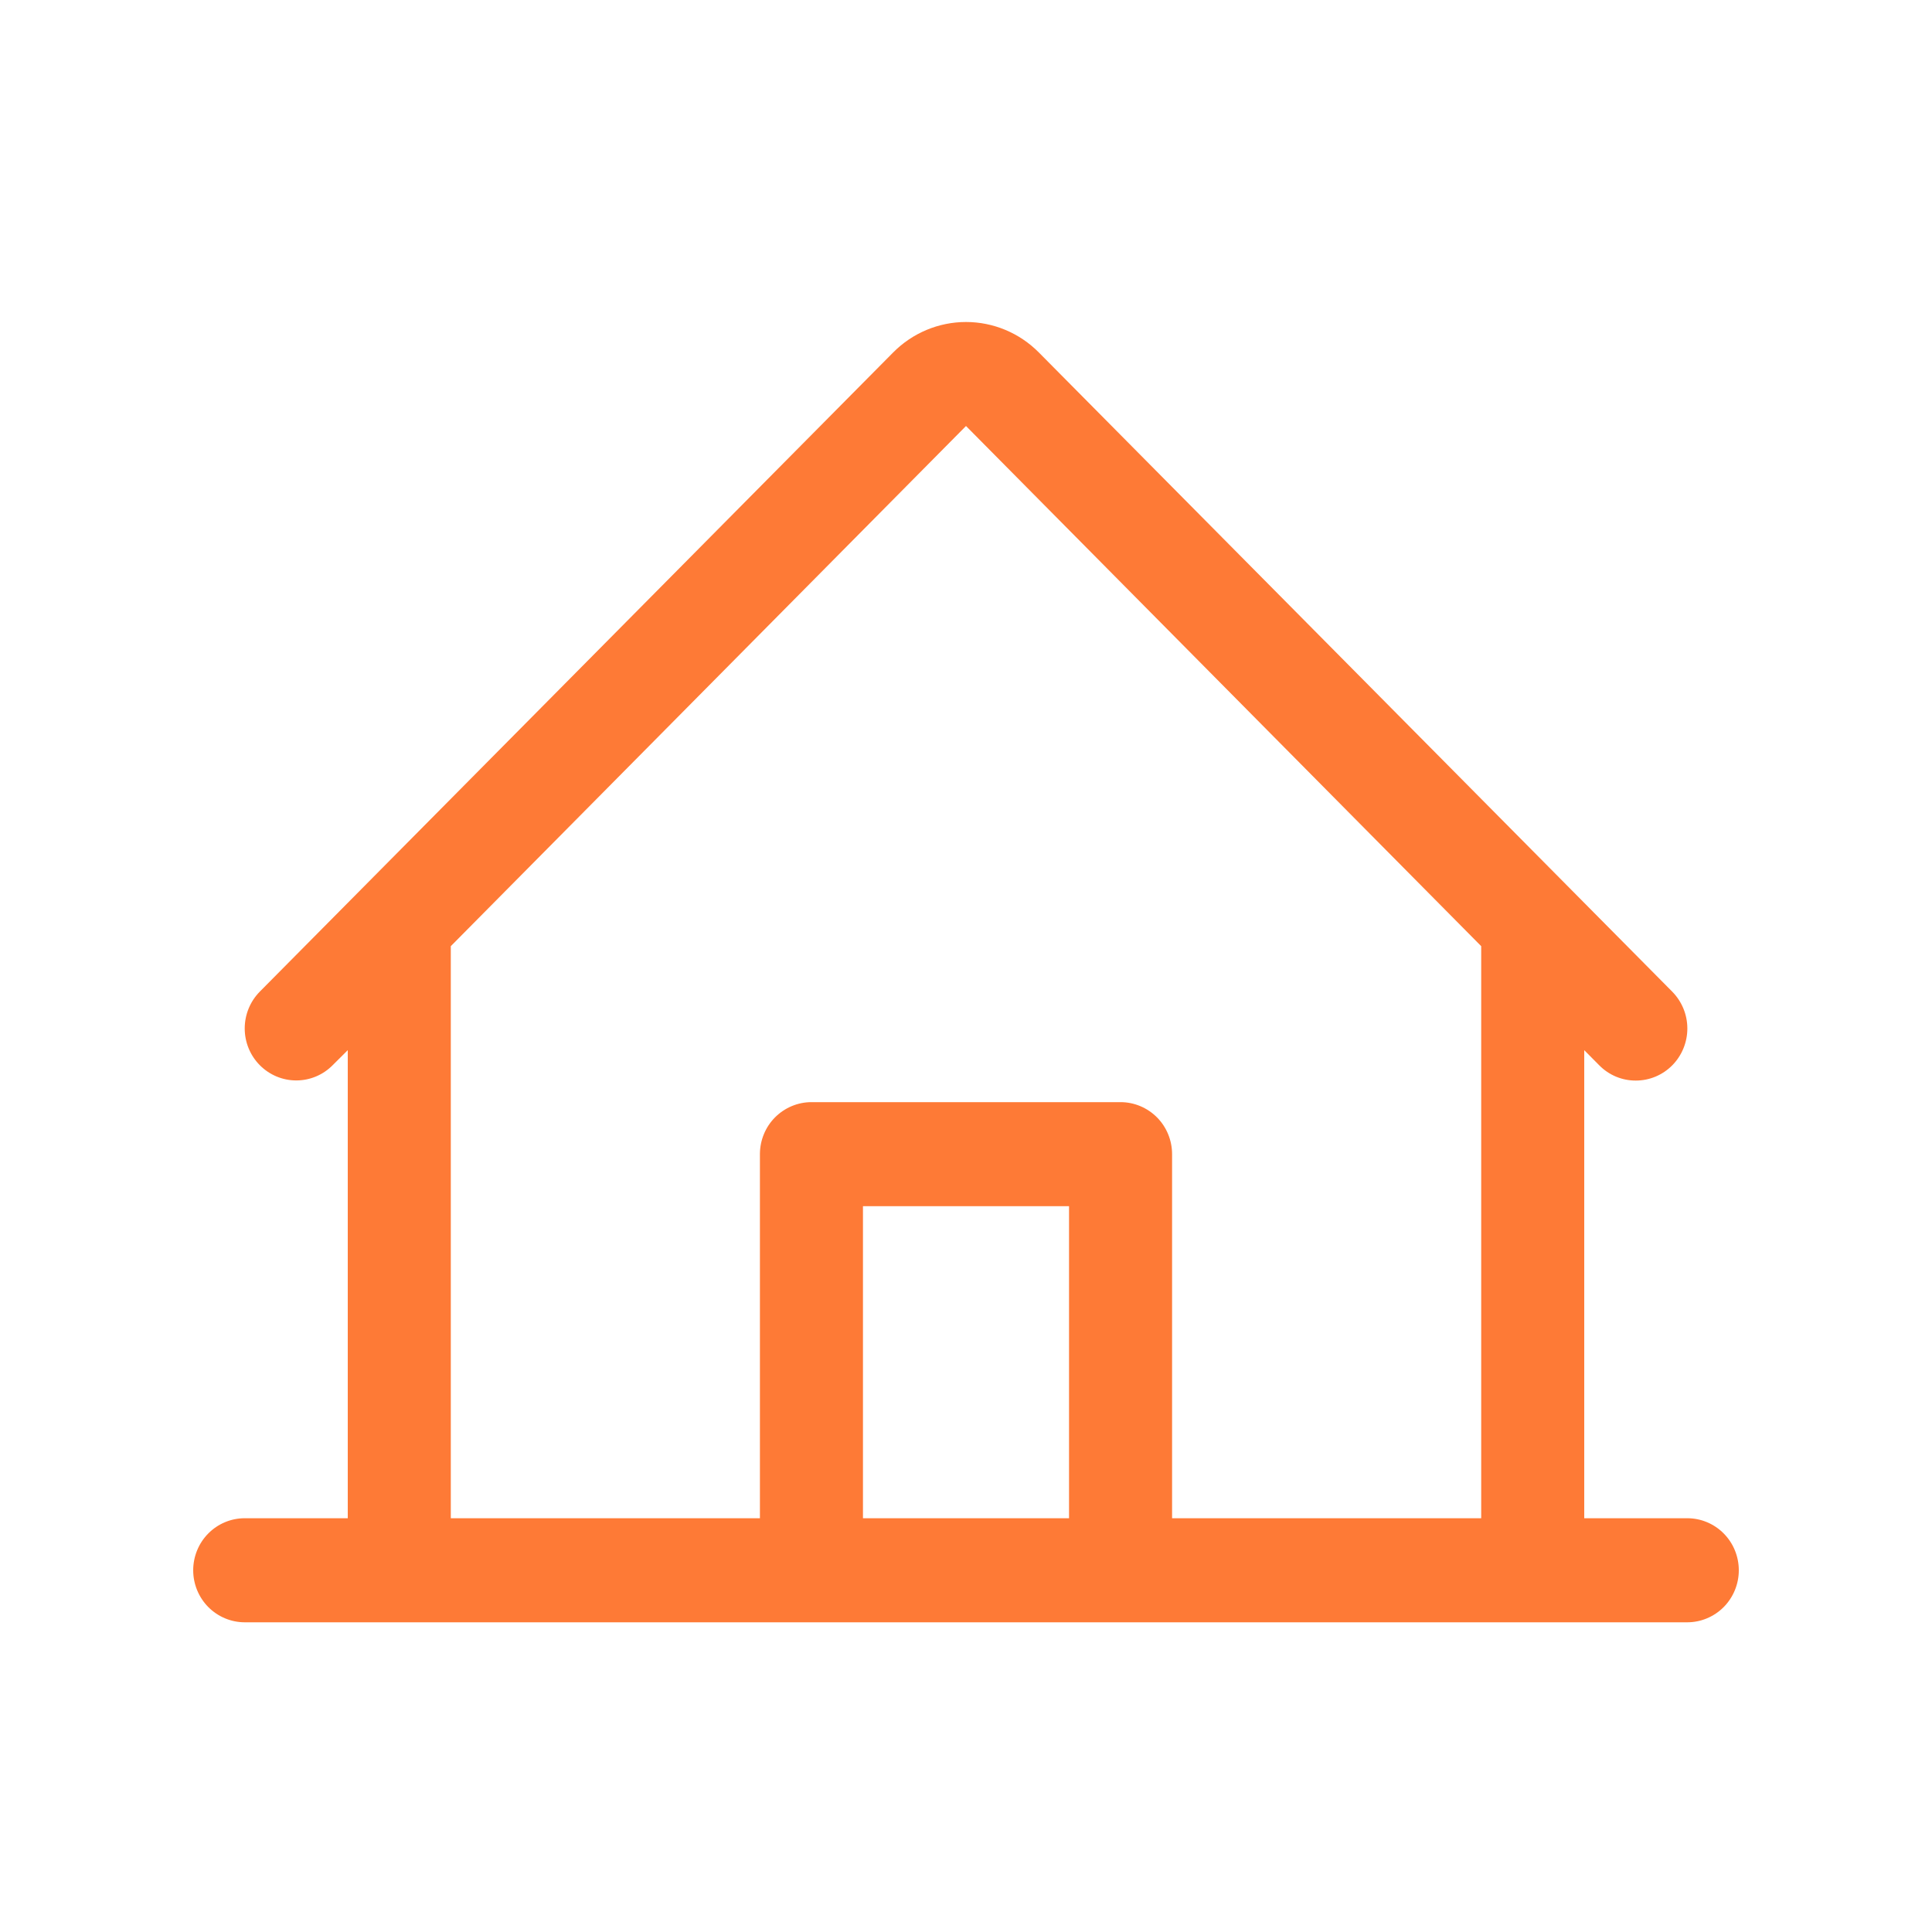 <svg width="30" height="30" viewBox="0 0 30 30" fill="none" xmlns="http://www.w3.org/2000/svg">
<g clip-path="url(#clip0_571_3841)">
<path d="M26.2 23.575H24.6V16.307L24.834 16.543C24.984 16.695 25.188 16.78 25.401 16.779C25.613 16.779 25.817 16.694 25.967 16.542C26.117 16.39 26.201 16.184 26.201 15.97C26.201 15.755 26.116 15.55 25.966 15.398L16.131 5.473C15.831 5.17 15.424 5 15 5C14.576 5 14.169 5.17 13.869 5.473L4.034 15.398C3.884 15.55 3.8 15.755 3.8 15.97C3.8 16.184 3.884 16.389 4.035 16.541C4.185 16.692 4.388 16.777 4.6 16.777C4.813 16.777 5.016 16.692 5.166 16.54L5.4 16.307V23.575H3.8C3.588 23.575 3.384 23.66 3.234 23.812C3.084 23.963 3 24.169 3 24.383C3 24.597 3.084 24.802 3.234 24.954C3.384 25.105 3.588 25.191 3.8 25.191H26.2C26.412 25.191 26.616 25.105 26.766 24.954C26.916 24.802 27 24.597 27 24.383C27 24.169 26.916 23.963 26.766 23.812C26.616 23.66 26.412 23.575 26.2 23.575ZM7 14.692L15 6.615L23 14.692V23.575H18.2V17.922C18.2 17.708 18.116 17.502 17.966 17.351C17.816 17.2 17.612 17.114 17.4 17.114H12.6C12.388 17.114 12.184 17.2 12.034 17.351C11.884 17.502 11.8 17.708 11.8 17.922V23.575H7V14.692ZM16.6 23.575H13.4V18.73H16.6V23.575Z" fill="#FE7A36"/>
</g>
<defs>
<clipPath id="clip0_571_3841">
<rect width="30" height="29.286" fill="white"/>
</clipPath>
</defs>
</svg>
